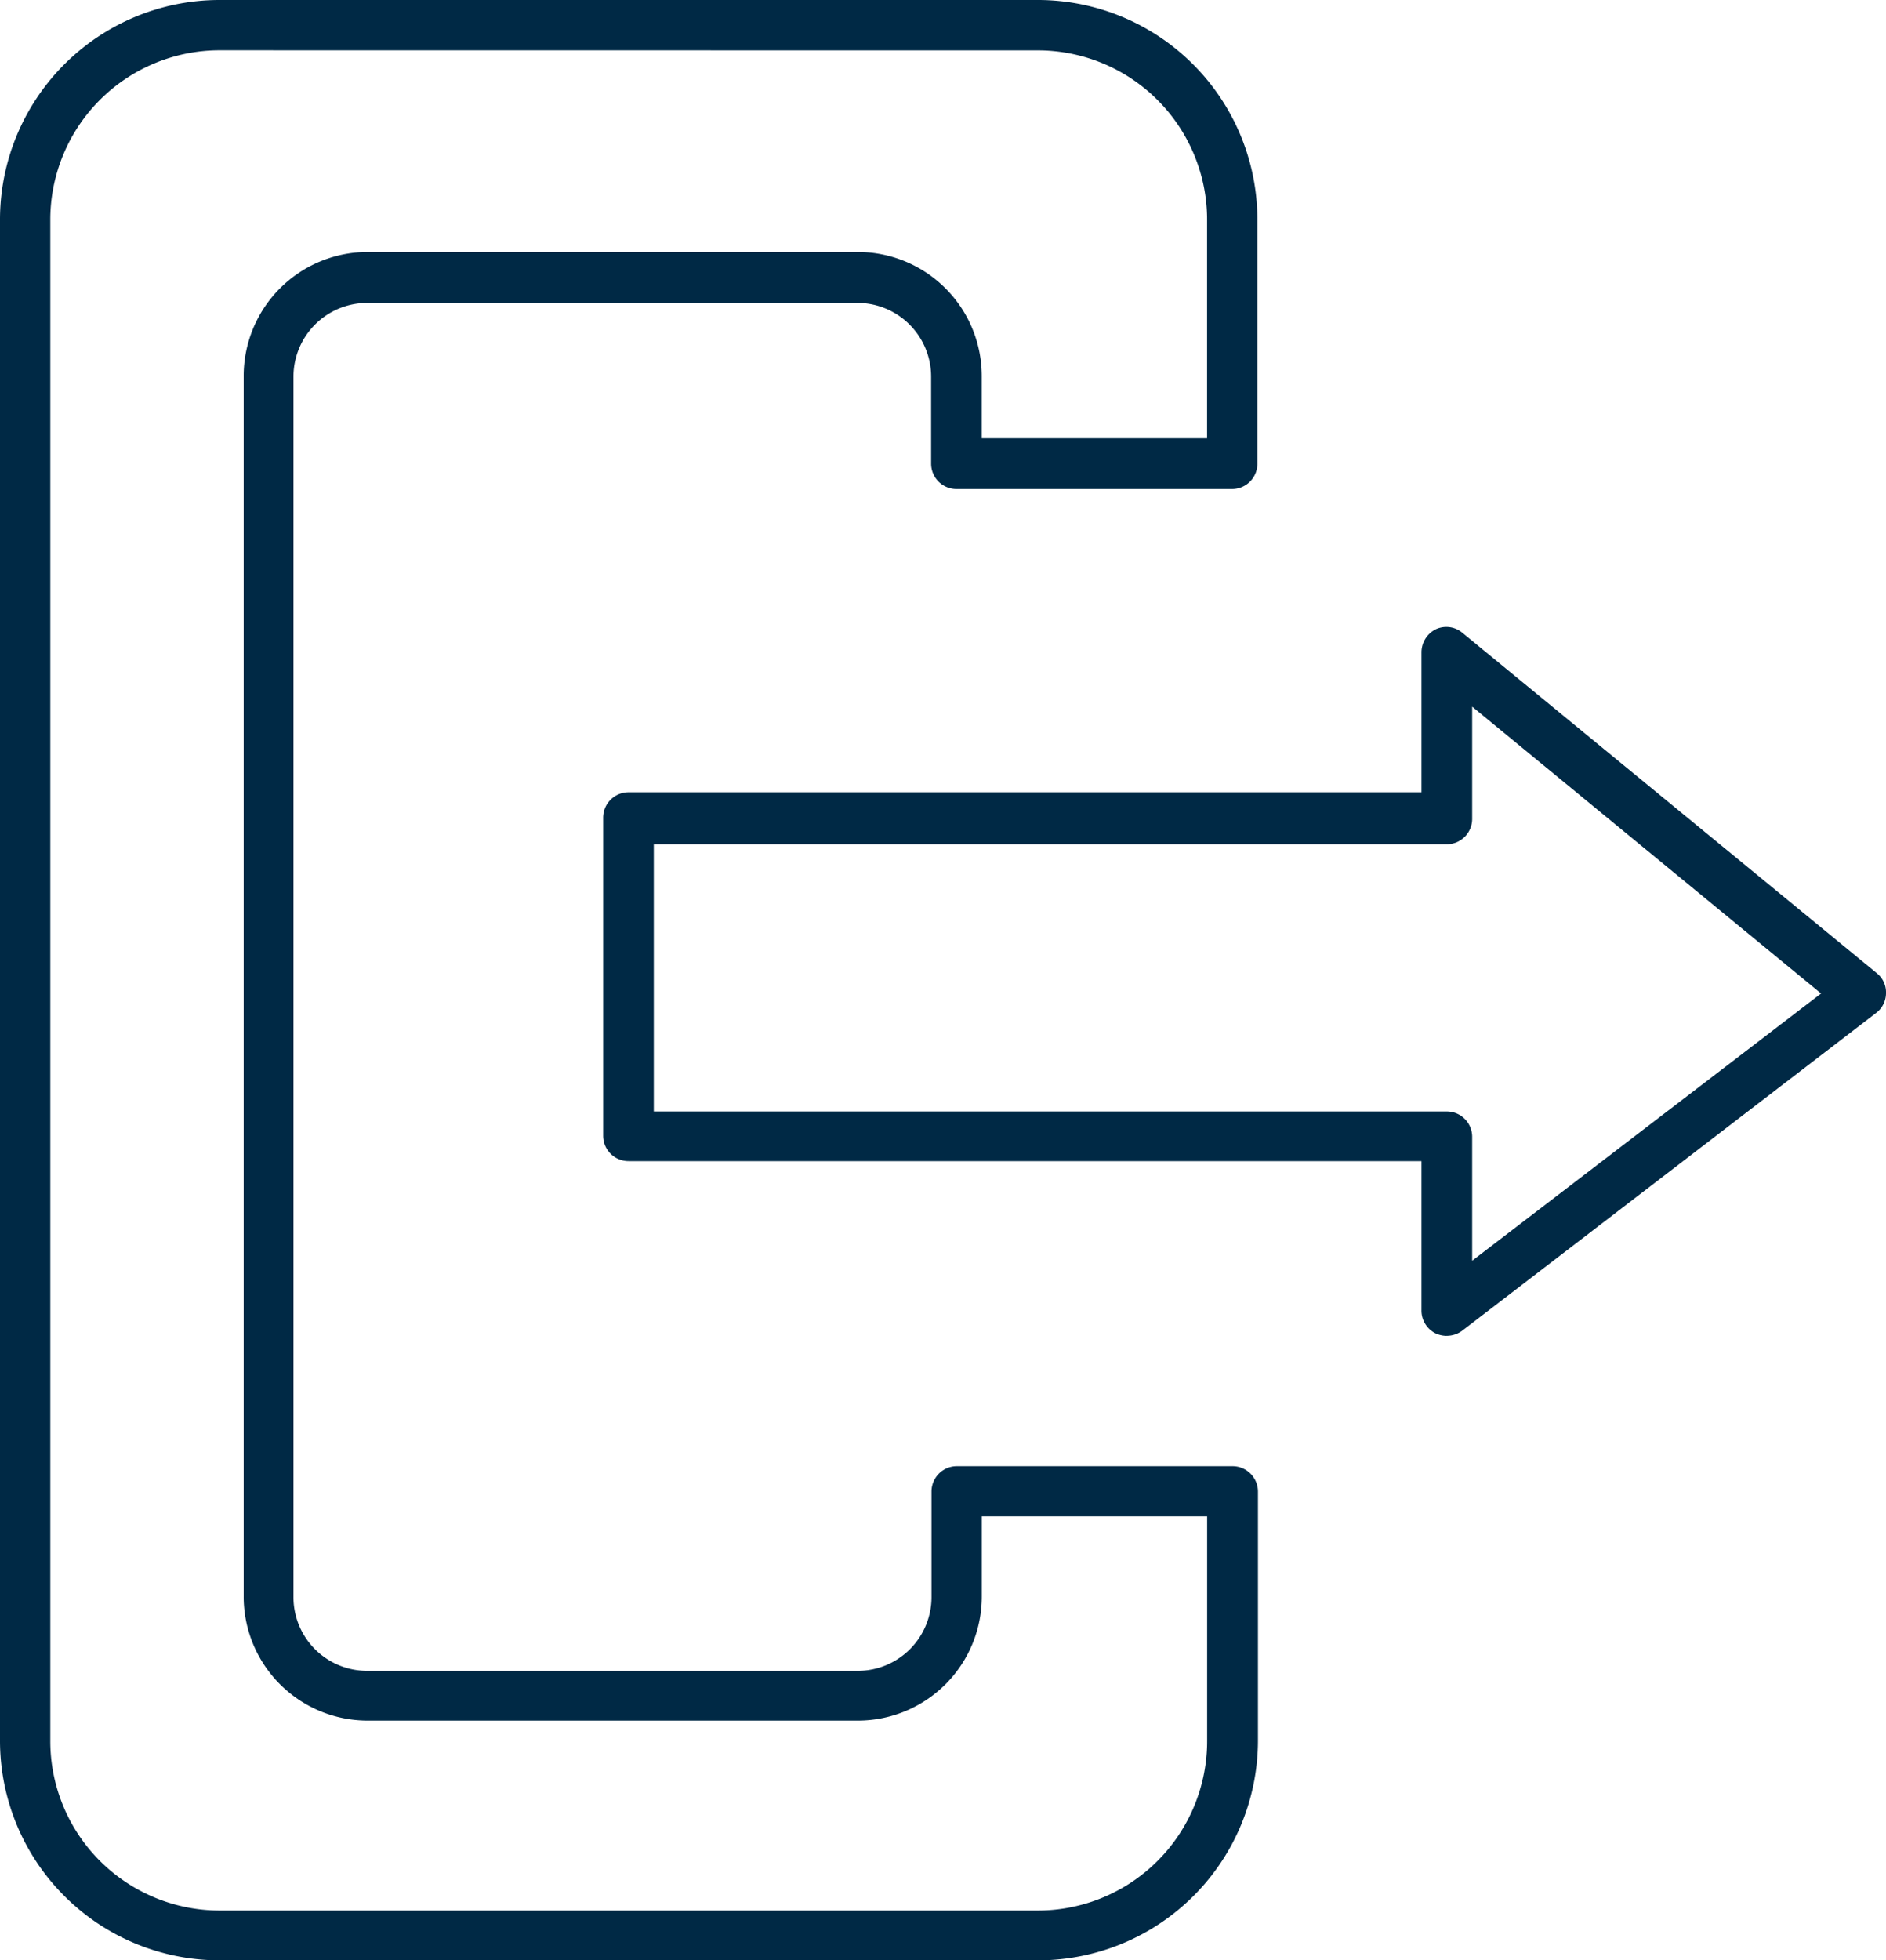 <svg xmlns="http://www.w3.org/2000/svg" xmlns:xlink="http://www.w3.org/1999/xlink" width="40" height="41.559" viewBox="0 0 40 41.559">
  <defs>
    <clipPath id="clip-path">
      <path id="Path_2149" data-name="Path 2149" d="M0,14.237H40V-27.322H0Z" transform="translate(0 27.322)" fill="none"/>
    </clipPath>
  </defs>
  <g id="Group_154374" data-name="Group 154374" transform="translate(0 27.322)">
    <g id="Group_154373" data-name="Group 154373" transform="translate(0 -27.322)" clip-path="url(#clip-path)">
      <g id="Group_154371" data-name="Group 154371" transform="translate(-0.001 0)">
        <path id="Path_2147" data-name="Path 2147" d="M7.549,14.237h-17.4a4.658,4.658,0,0,1-4.635-4.668V-22.654a4.658,4.658,0,0,1,4.635-4.668h17.4a4.658,4.658,0,0,1,4.633,4.668v5.161a.537.537,0,0,1-.538.538H5.8a.538.538,0,0,1-.538-.538v-1.839A1.564,1.564,0,0,0,3.71-20.9H-6.714a1.564,1.564,0,0,0-1.548,1.571V6.53A1.562,1.562,0,0,0-6.714,8.1H3.72A1.564,1.564,0,0,0,5.27,6.53V4.3a.537.537,0,0,1,.538-.538h5.846a.539.539,0,0,1,.54.538V9.583A4.664,4.664,0,0,1,7.549,14.237Zm-17.4-40.493a3.592,3.592,0,0,0-3.568,3.6V9.581a3.592,3.592,0,0,0,3.568,3.6h17.4a3.591,3.591,0,0,0,3.567-3.6V4.825H6.337V6.519A2.63,2.63,0,0,1,3.72,9.155H-6.7A2.63,2.63,0,0,1-9.318,6.519V-19.342A2.63,2.63,0,0,1-6.7-21.98H3.72a2.63,2.63,0,0,1,2.616,2.638v1.311h4.779v-4.623a3.591,3.591,0,0,0-3.567-3.6Z" transform="translate(14.487 27.322)" fill="#002945"/>
      </g>
      <g id="Group_154372" data-name="Group 154372" transform="translate(12.792 13.29)">
        <path id="Path_2148" data-name="Path 2148" d="M6.126,5.149a.575.575,0,0,1-.234-.056A.54.54,0,0,1,5.6,4.61V1.445H-11.218a.538.538,0,0,1-.538-.538V-5.835a.539.539,0,0,1,.538-.54H5.6V-9.347a.548.548,0,0,1,.3-.482.528.528,0,0,1,.56.067l8.8,7.225a.519.519,0,0,1,.192.426.527.527,0,0,1-.213.417L6.453,5.048a.56.56,0,0,1-.326.1ZM-10.682.392H6.137a.538.538,0,0,1,.538.538V3.556l7.4-5.665L6.675-8.19v2.379a.538.538,0,0,1-.538.538H-10.682Z" transform="translate(11.756 9.881)" fill="#002945"/>
      </g>
    </g>
  </g>
</svg>
